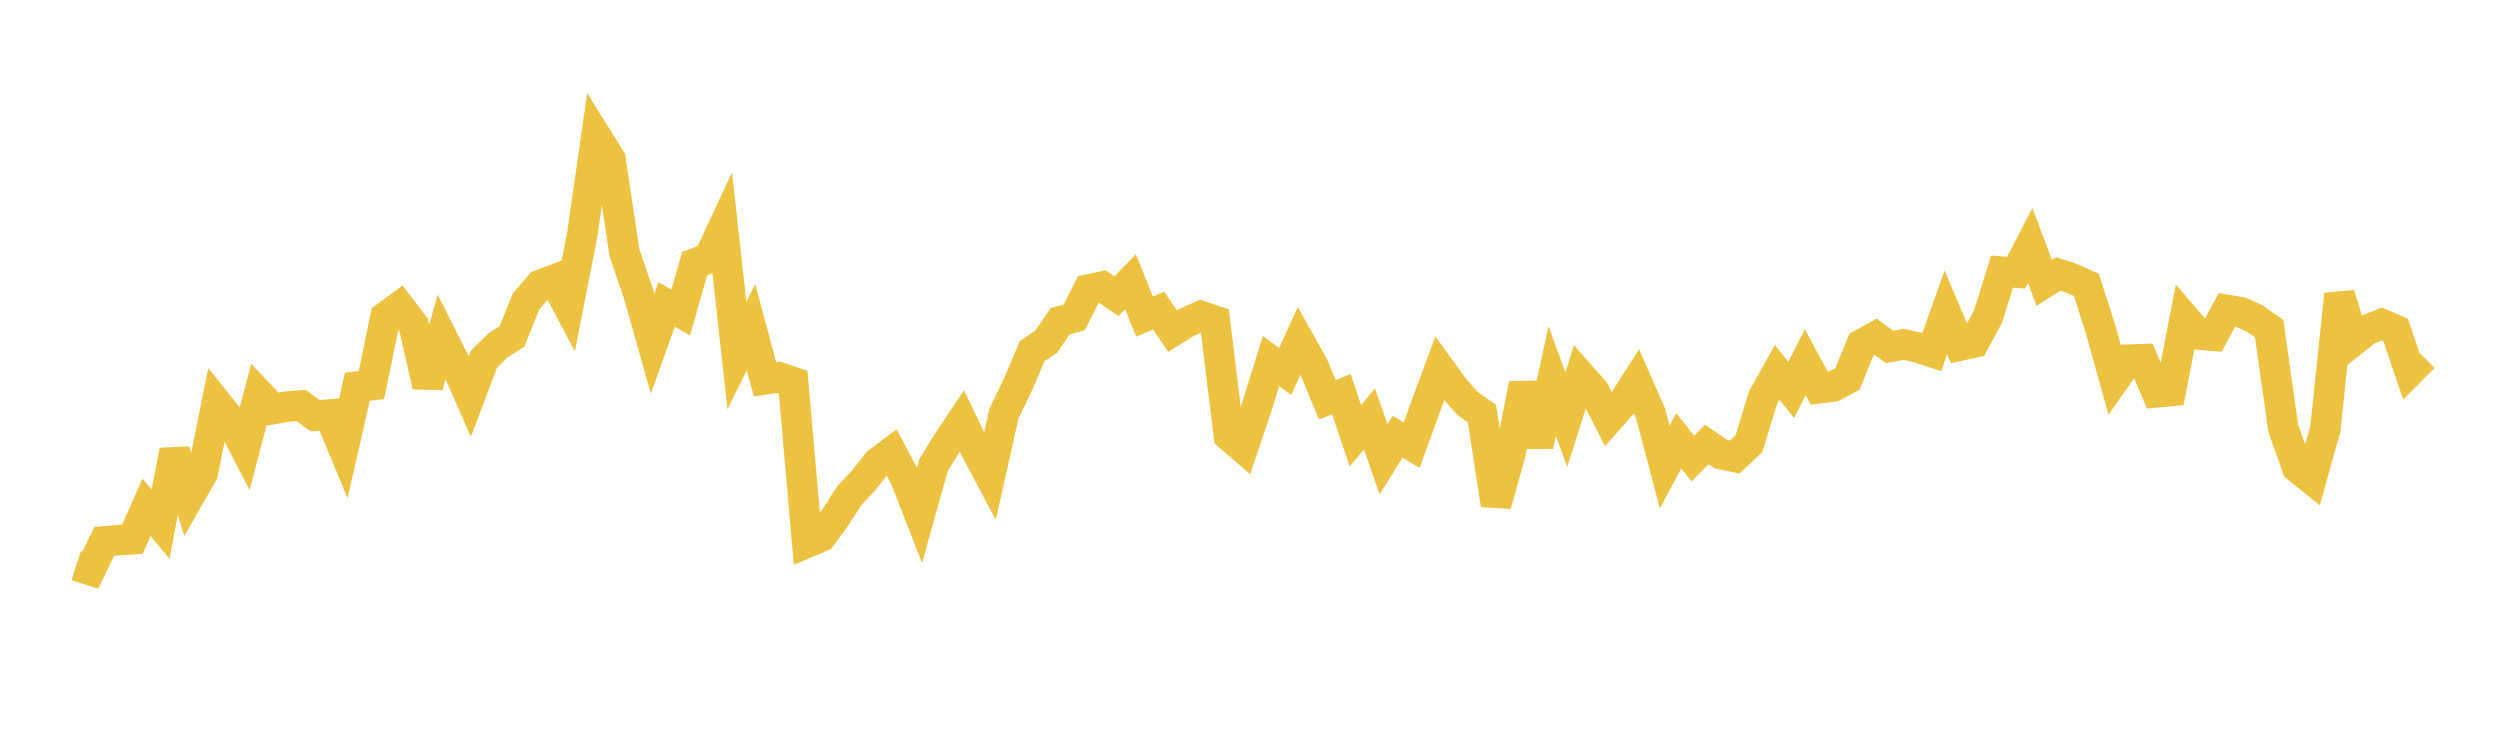 <svg width="164" height="48" xmlns="http://www.w3.org/2000/svg" xmlns:xlink="http://www.w3.org/1999/xlink"><path fill="none" stroke="rgb(237,194,64)" stroke-width="2" d="M5,37.106L5.922,37.403L6.844,35.514L7.766,35.43L8.689,35.374L9.611,33.278L10.533,34.387L11.455,29.562L12.377,32.645L13.299,31.041L14.222,26.439L15.144,27.586L16.066,29.374L16.988,25.857L17.91,26.835L18.832,26.67L19.754,26.597L20.677,27.274L21.599,27.194L22.521,29.407L23.443,25.361L24.365,25.269L25.287,20.79L26.21,20.117L27.132,21.323L28.054,25.325L28.976,22.076L29.898,23.914L30.82,26.009L31.743,23.566L32.665,22.657L33.587,22.07L34.509,19.768L35.431,18.701L36.353,18.345L37.275,20.086L38.198,15.368L39.12,8.961L40.042,10.432L40.964,16.57L41.886,19.275L42.808,22.542L43.731,19.969L44.653,20.499L45.575,17.284L46.497,16.94L47.419,14.966L48.341,23.333L49.263,21.457L50.186,24.887L51.108,24.749L52.03,25.066L52.952,35.595L53.874,35.201L54.796,33.943L55.719,32.506L56.641,31.523L57.563,30.362L58.485,29.663L59.407,31.417L60.329,33.783L61.251,30.49L62.174,28.992L63.096,27.61L64.018,29.515L64.94,31.247L65.862,27.124L66.784,25.218L67.707,23.039L68.629,22.417L69.551,21.067L70.473,20.819L71.395,18.996L72.317,18.8L73.24,19.433L74.162,18.479L75.084,20.765L76.006,20.376L76.928,21.723L77.85,21.146L78.772,20.731L79.695,21.04L80.617,28.588L81.539,29.38L82.461,26.636L83.383,23.684L84.305,24.37L85.228,22.35L86.15,23.99L87.072,26.227L87.994,25.86L88.916,28.588L89.838,27.478L90.76,30.127L91.683,28.645L92.605,29.206L93.527,26.66L94.449,24.175L95.371,25.447L96.293,26.489L97.216,27.128L98.138,33.118L99.06,29.837L99.982,25.19L100.904,29.237L101.826,24.989L102.749,27.527L103.671,24.635L104.593,25.682L105.515,27.505L106.437,26.464L107.359,25.024L108.281,27.126L109.204,30.64L110.126,28.914L111.048,30.078L111.97,29.159L112.892,29.793L113.814,29.976L114.737,29.098L115.659,26.066L116.581,24.417L117.503,25.578L118.425,23.757L119.347,25.469L120.269,25.349L121.192,24.859L122.114,22.592L123.036,22.088L123.958,22.758L124.88,22.589L125.802,22.794L126.725,23.093L127.647,20.498L128.569,22.674L129.491,22.472L130.413,20.776L131.335,17.82L132.257,17.886L133.18,16.101L134.102,18.556L135.024,17.969L135.946,18.281L136.868,18.692L137.79,21.573L138.713,24.902L139.635,23.592L140.557,23.562L141.479,25.739L142.401,25.655L143.323,20.878L144.246,21.947L145.168,22.026L146.09,20.331L147.012,20.486L147.934,20.909L148.856,21.555L149.778,28.083L150.701,30.68L151.623,31.419L152.545,28.139L153.467,19.307L154.389,22.353L155.311,21.625L156.234,21.253L157.156,21.656L158.078,24.361L159,23.428"></path></svg>